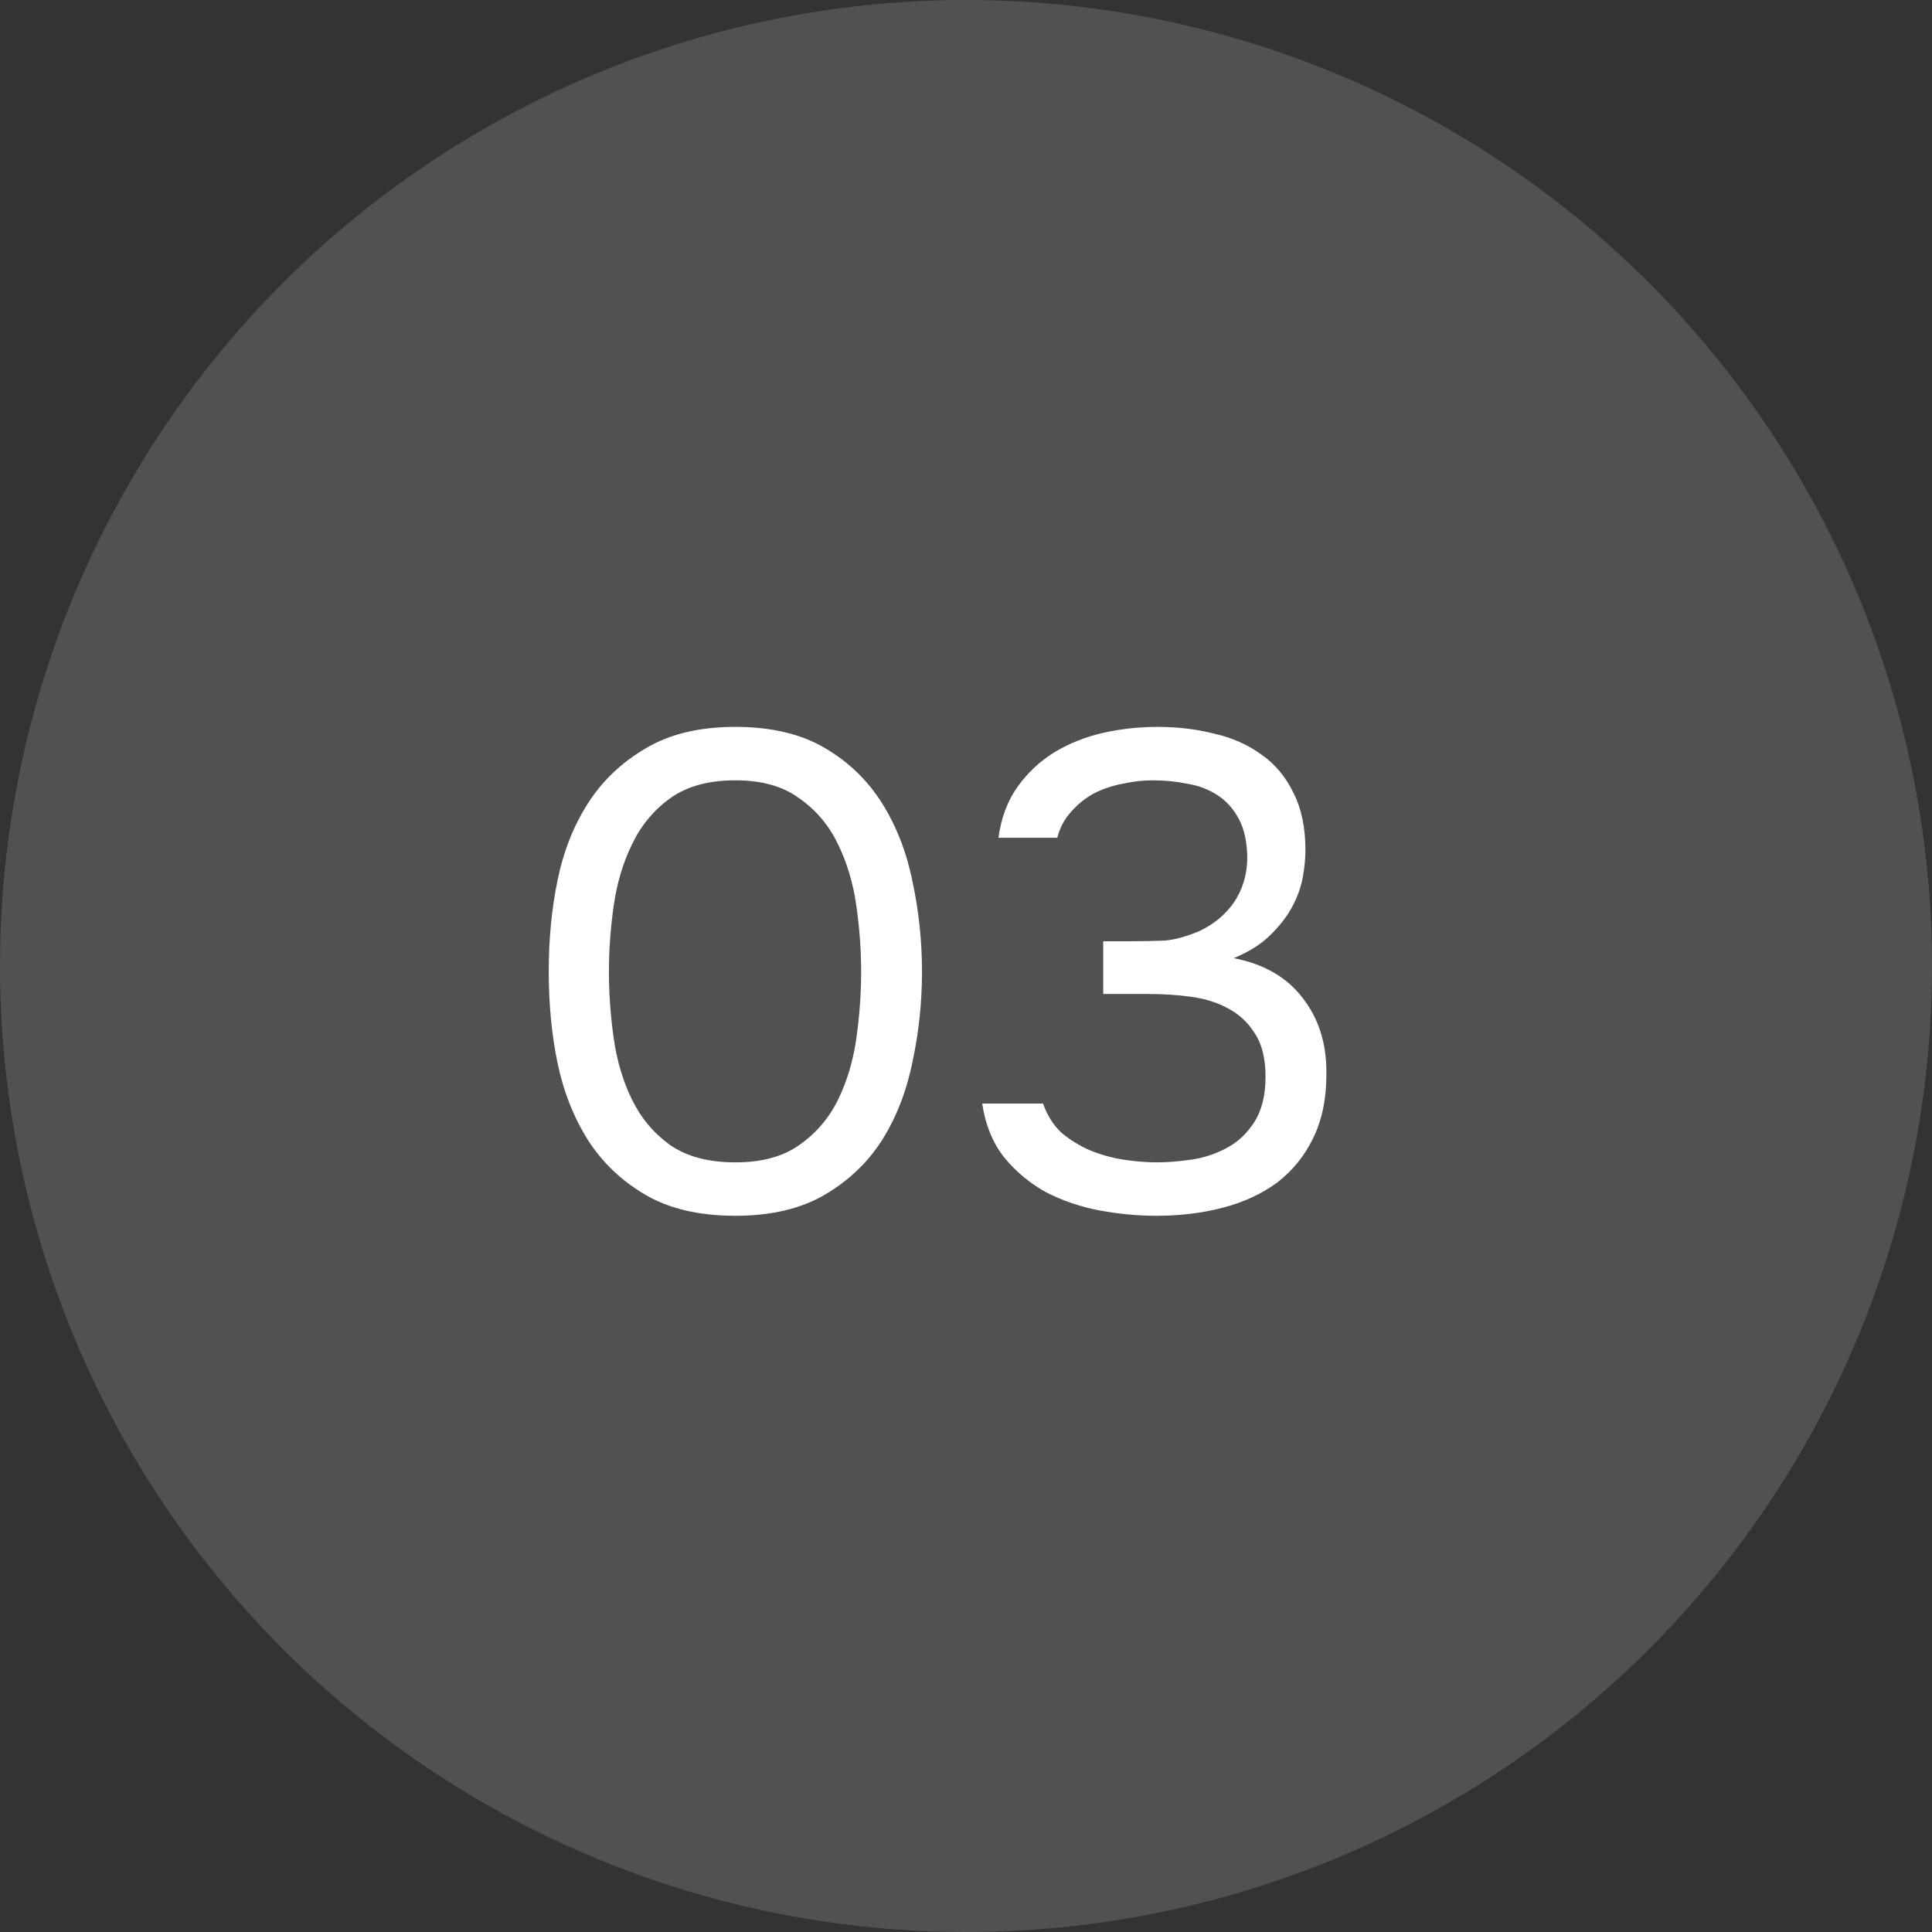 <?xml version="1.0" encoding="UTF-8"?> <svg xmlns="http://www.w3.org/2000/svg" width="80" height="80" viewBox="0 0 80 80" fill="none"><rect x="0" y="0" width="80" height="80" fill="#333333" stroke="none"/> <circle cx="40" cy="40" r="40" fill="white" fill-opacity="0.15"></circle> <path d="M38.178 40.235C38.178 41.504 38.047 42.745 37.786 43.959C37.543 45.172 37.123 46.255 36.526 47.207C35.929 48.14 35.135 48.896 34.146 49.475C33.157 50.053 31.925 50.343 30.45 50.343C28.957 50.343 27.715 50.053 26.726 49.475C25.737 48.896 24.943 48.14 24.346 47.207C23.749 46.255 23.329 45.191 23.086 44.015C22.843 42.839 22.722 41.579 22.722 40.235C22.722 38.891 22.843 37.631 23.086 36.455C23.329 35.26 23.749 34.196 24.346 33.263C24.943 32.329 25.737 31.573 26.726 30.995C27.715 30.397 28.957 30.099 30.45 30.099C31.925 30.099 33.157 30.388 34.146 30.967C35.135 31.545 35.929 32.311 36.526 33.263C37.123 34.215 37.543 35.297 37.786 36.511C38.047 37.724 38.178 38.965 38.178 40.235ZM25.214 40.235C25.214 41.131 25.279 42.045 25.41 42.979C25.541 43.912 25.793 44.761 26.166 45.527C26.539 46.292 27.062 46.917 27.734 47.403C28.425 47.888 29.33 48.131 30.45 48.131C31.551 48.131 32.438 47.888 33.11 47.403C33.801 46.917 34.333 46.292 34.706 45.527C35.079 44.761 35.331 43.912 35.462 42.979C35.593 42.045 35.658 41.131 35.658 40.235C35.658 39.357 35.593 38.452 35.462 37.519C35.331 36.585 35.079 35.736 34.706 34.971C34.333 34.187 33.801 33.552 33.11 33.067C32.438 32.563 31.551 32.311 30.45 32.311C29.33 32.311 28.425 32.563 27.734 33.067C27.062 33.552 26.539 34.187 26.166 34.971C25.793 35.736 25.541 36.585 25.41 37.519C25.279 38.452 25.214 39.357 25.214 40.235ZM47.895 50.343C47.111 50.343 46.318 50.268 45.515 50.119C44.731 49.969 43.994 49.717 43.303 49.363C42.631 48.989 42.052 48.504 41.567 47.907C41.1 47.309 40.802 46.572 40.671 45.695H43.191C43.359 46.18 43.611 46.581 43.947 46.899C44.302 47.197 44.694 47.44 45.123 47.627C45.571 47.813 46.038 47.944 46.523 48.019C47.008 48.093 47.475 48.131 47.923 48.131C48.334 48.131 48.8 48.093 49.323 48.019C49.846 47.944 50.331 47.785 50.779 47.543C51.246 47.3 51.628 46.945 51.927 46.479C52.244 45.993 52.403 45.359 52.403 44.575C52.403 43.828 52.254 43.231 51.955 42.783C51.675 42.335 51.302 41.989 50.835 41.747C50.387 41.504 49.874 41.345 49.295 41.271C48.735 41.196 48.166 41.159 47.587 41.159H45.683V38.975H46.831C47.335 38.975 47.802 38.965 48.231 38.947C48.66 38.909 49.136 38.779 49.659 38.555C50.256 38.275 50.732 37.883 51.087 37.379C51.442 36.856 51.628 36.259 51.647 35.587C51.647 34.915 51.535 34.364 51.311 33.935C51.087 33.505 50.788 33.169 50.415 32.927C50.042 32.684 49.622 32.525 49.155 32.451C48.688 32.357 48.212 32.311 47.727 32.311C47.335 32.311 46.924 32.357 46.495 32.451C46.084 32.525 45.692 32.656 45.319 32.843C44.964 33.029 44.647 33.281 44.367 33.599C44.087 33.897 43.891 34.261 43.779 34.691H41.343C41.455 33.869 41.716 33.169 42.127 32.591C42.538 32.012 43.042 31.536 43.639 31.163C44.255 30.789 44.927 30.519 45.655 30.351C46.402 30.183 47.158 30.099 47.923 30.099C48.763 30.099 49.547 30.192 50.275 30.379C51.022 30.547 51.675 30.836 52.235 31.247C52.795 31.639 53.234 32.161 53.551 32.815C53.887 33.468 54.055 34.261 54.055 35.195C54.055 35.549 54.018 35.932 53.943 36.343C53.868 36.735 53.728 37.127 53.523 37.519C53.318 37.911 53.019 38.303 52.627 38.695C52.235 39.087 51.722 39.413 51.087 39.675C52.338 39.917 53.29 40.468 53.943 41.327C54.596 42.167 54.923 43.184 54.923 44.379V44.491C54.923 45.517 54.736 46.404 54.363 47.151C54.008 47.879 53.514 48.485 52.879 48.971C52.244 49.437 51.498 49.783 50.639 50.007C49.78 50.231 48.866 50.343 47.895 50.343Z" fill="white"></path> </svg> 